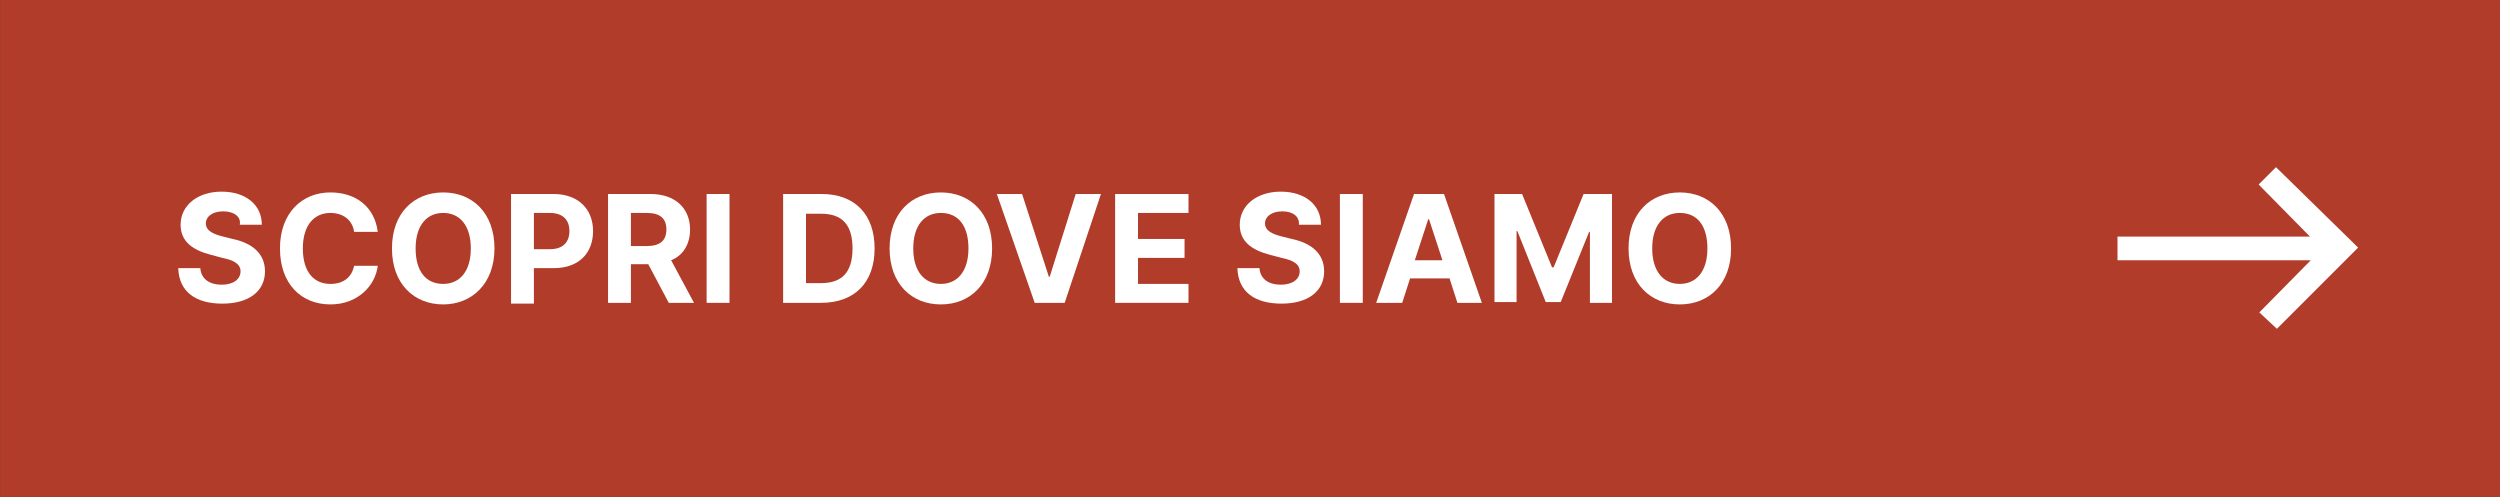 <?xml version="1.0" encoding="utf-8"?>
<!-- Generator: Adobe Illustrator 28.1.0, SVG Export Plug-In . SVG Version: 6.00 Build 0)  -->
<svg version="1.1" id="Livello_1" xmlns="http://www.w3.org/2000/svg" xmlns:xlink="http://www.w3.org/1999/xlink" x="0px" y="0px"
	 viewBox="0 0 317 63" style="enable-background:new 0 0 317 63;" xml:space="preserve">
<rect x="0" y="0" width="317" height="63" fill="#333333" stroke="none"/>
<style type="text/css">
	.st0{fill:#B13C2A;}
	.st1{enable-background:new    ;}
	.st2{fill:#FFFFFF;}
	.st3{fill:#FFFFFF;stroke:#FFFFFF;}
</style>
<g id="Raggruppa_3371_00000025403752759594284760000005169386277536825771_">
	<g id="Raggruppa_3370_00000179616167347805798970000002471703757781909641_" transform="translate(481.91 529)">
		
			<rect id="Rettangolo_1579_00000152943032618052735110000010984827887695690382_" x="-481.9" y="-529" class="st0" width="317" height="63"/>
	</g>
	<g class="st1">
		<path class="st2" d="M28.3,26.8c-1.4,0-2.2,0.7-2.2,1.5c0,1,1,1.4,2.2,1.7l1.2,0.3c2.4,0.5,4.1,1.8,4.1,4.1c0,2.5-2,4.1-5.4,4.1
			c-3.4,0-5.5-1.5-5.6-4.5h2.8c0.1,1.4,1.2,2.1,2.7,2.1c1.5,0,2.4-0.7,2.4-1.7c0-0.9-0.8-1.4-2.3-1.7l-1.5-0.4
			c-2.3-0.6-3.8-1.7-3.8-3.8c0-2.5,2.2-4.2,5.2-4.2c3.1,0,5.1,1.7,5.1,4.2h-2.8C30.6,27.5,29.7,26.8,28.3,26.8z"/>
		<path class="st2" d="M44.9,29.4c-0.2-1.5-1.4-2.4-3-2.4c-2.1,0-3.5,1.6-3.5,4.5c0,3,1.4,4.5,3.5,4.5c1.6,0,2.7-0.8,3-2.3l3,0
			c-0.3,2.5-2.5,4.9-6,4.9c-3.7,0-6.4-2.6-6.4-7.1c0-4.5,2.8-7.1,6.4-7.1c3.2,0,5.6,1.8,6,5H44.9z"/>
		<path class="st2" d="M56.2,38.6c-3.7,0-6.5-2.6-6.5-7.1c0-4.5,2.8-7.1,6.5-7.1c3.7,0,6.5,2.6,6.5,7.1S59.8,38.6,56.2,38.6z
			 M56.2,27c-2.1,0-3.5,1.6-3.5,4.5S54,36,56.2,36c2.1,0,3.5-1.6,3.5-4.5S58.3,27,56.2,27z"/>
		<path class="st2" d="M64.8,24.6h5.4c3.1,0,5,1.9,5,4.7c0,2.8-1.8,4.7-5,4.7h-2.5v4.5h-2.9V24.6z M69.7,31.6c1.7,0,2.5-0.9,2.5-2.3
			c0-1.4-0.8-2.3-2.5-2.3h-2v4.6H69.7z"/>
		<path class="st2" d="M77.1,24.6h5.4c3.1,0,5,1.8,5,4.5c0,1.9-0.9,3.3-2.4,3.9l2.9,5.4h-3.2l-2.6-4.9H80v4.9h-2.9V24.6z M82,31.2
			c1.7,0,2.5-0.7,2.5-2.1c0-1.4-0.8-2.1-2.5-2.1h-2v4.2H82z"/>
		<path class="st2" d="M92.5,38.4h-2.9V24.6h2.9V38.4z"/>
		<path class="st2" d="M99.3,38.4V24.6h4.9c4.2,0,6.7,2.6,6.7,6.9c0,4.3-2.5,6.9-6.8,6.9H99.3z M104.1,35.9c2.6,0,4-1.3,4-4.4
			c0-3.1-1.4-4.4-4-4.4h-1.9v8.8H104.1z"/>
		<path class="st2" d="M119.3,38.6c-3.7,0-6.5-2.6-6.5-7.1c0-4.5,2.8-7.1,6.5-7.1c3.7,0,6.5,2.6,6.5,7.1S123,38.6,119.3,38.6z
			 M119.3,27c-2.1,0-3.5,1.6-3.5,4.5s1.4,4.5,3.5,4.5c2.1,0,3.5-1.6,3.5-4.5S121.5,27,119.3,27z"/>
		<path class="st2" d="M133,35.1h0.1l3.3-10.5h3.2L135,38.4h-3.8l-4.8-13.8h3.2L133,35.1z"/>
		<path class="st2" d="M141.4,24.6h9.3V27h-6.4v3.3h5.9v2.4h-5.9V36h6.4v2.4h-9.3V24.6z"/>
		<path class="st2" d="M162.6,26.8c-1.4,0-2.2,0.7-2.2,1.5c0,1,1,1.4,2.2,1.7l1.2,0.3c2.4,0.5,4.1,1.8,4.1,4.1c0,2.5-2,4.1-5.4,4.1
			c-3.4,0-5.5-1.5-5.6-4.5h2.8c0.1,1.4,1.2,2.1,2.7,2.1c1.5,0,2.4-0.7,2.4-1.7c0-0.9-0.8-1.4-2.3-1.7l-1.5-0.4
			c-2.3-0.6-3.8-1.7-3.8-3.8c0-2.5,2.2-4.2,5.2-4.2c3.1,0,5.1,1.7,5.1,4.2h-2.8C164.8,27.5,164,26.8,162.6,26.8z"/>
		<path class="st2" d="M172.8,38.4h-2.9V24.6h2.9V38.4z"/>
		<path class="st2" d="M174.5,38.4l4.8-13.8h3.8l4.8,13.8h-3.1l-1-3.1h-5l-1,3.1H174.5z M182.9,33l-1.7-5.2h-0.1l-1.7,5.2H182.9z"/>
		<path class="st2" d="M193,24.6l3.8,9.3h0.2l3.8-9.3h3.6v13.8h-2.8v-9h-0.1l-3.6,8.9H196l-3.6-9h-0.1v9h-2.8V24.6H193z"/>
		<path class="st2" d="M213,38.6c-3.7,0-6.5-2.6-6.5-7.1c0-4.5,2.8-7.1,6.5-7.1c3.7,0,6.5,2.6,6.5,7.1S216.7,38.6,213,38.6z M213,27
			c-2.1,0-3.5,1.6-3.5,4.5s1.4,4.5,3.5,4.5c2.1,0,3.5-1.6,3.5-4.5S215.2,27,213,27z"/>
	</g>
	<path id="Tracciato_1_00000065757586428592911470000008524418349189258376_" class="st3" d="M288.6,21.9l-1.5,1.5l7,7.1H269v2h25.2
		l-7,7.1l1.5,1.4l9.6-9.6L288.6,21.9z"/>
</g>
</svg>
